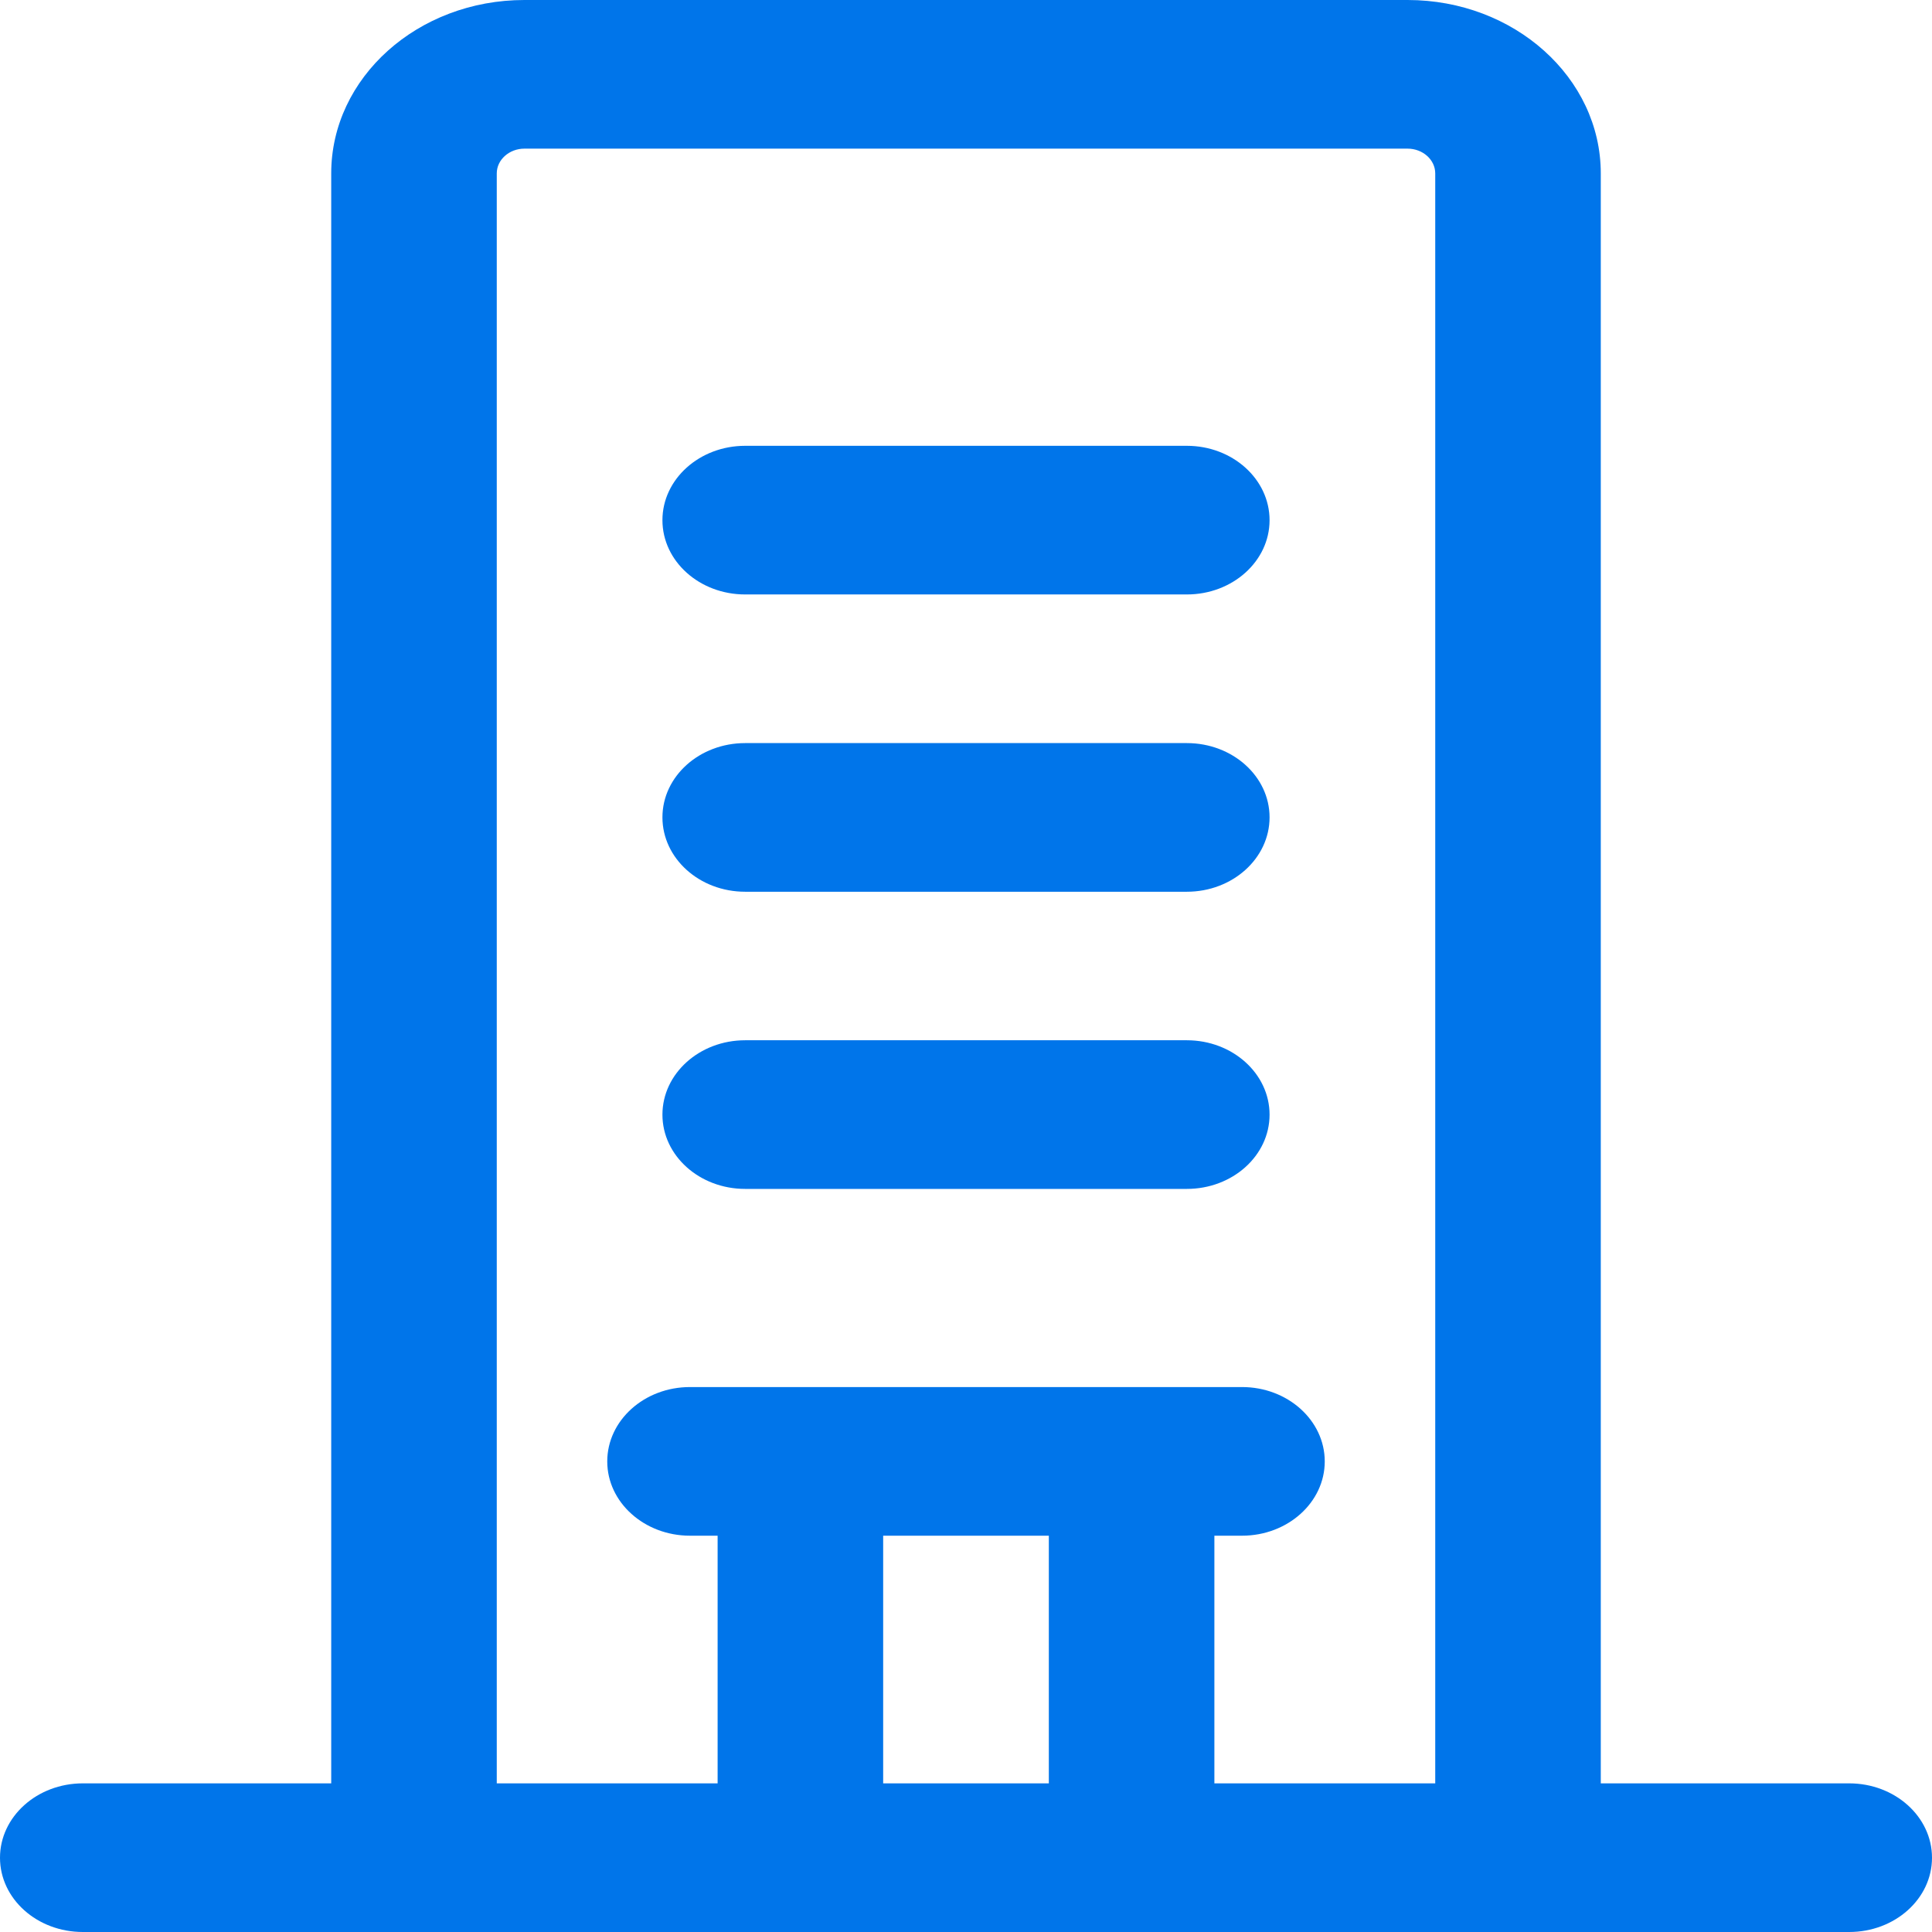 <svg width="16" height="16" viewBox="0 0 16 16" fill="none" xmlns="http://www.w3.org/2000/svg">
<path fill-rule="evenodd" clip-rule="evenodd" d="M4.343 0C3.459 0 2.743 0.643 2.743 1.436V14.769H0.686C0.307 14.769 0 15.045 0 15.385C0 15.725 0.307 16 0.686 16H3.427L3.429 16L3.43 16H6.627L6.629 16L6.631 16H9.369L9.371 16L9.373 16H12.57L12.571 16L12.573 16H15.314C15.693 16 16 15.725 16 15.385C16 15.045 15.693 14.769 15.314 14.769H13.257V1.436C13.257 0.643 12.54 0 11.657 0H4.343ZM11.886 14.769V1.436C11.886 1.323 11.783 1.231 11.657 1.231H4.343C4.217 1.231 4.114 1.323 4.114 1.436V14.769H5.943V12.718H5.714C5.336 12.718 5.029 12.442 5.029 12.103C5.029 11.763 5.336 11.487 5.714 11.487H6.629H9.371H10.286C10.664 11.487 10.971 11.763 10.971 12.103C10.971 12.442 10.664 12.718 10.286 12.718H10.057V14.769H11.886ZM8.686 14.769V12.718H7.314V14.769H8.686ZM5.486 6.769C5.486 6.429 5.793 6.154 6.171 6.154H9.829C10.207 6.154 10.514 6.429 10.514 6.769C10.514 7.109 10.207 7.385 9.829 7.385H6.171C5.793 7.385 5.486 7.109 5.486 6.769ZM6.171 8.615C5.793 8.615 5.486 8.891 5.486 9.231C5.486 9.571 5.793 9.846 6.171 9.846H9.829C10.207 9.846 10.514 9.571 10.514 9.231C10.514 8.891 10.207 8.615 9.829 8.615H6.171ZM5.486 4.308C5.486 3.968 5.793 3.692 6.171 3.692H9.829C10.207 3.692 10.514 3.968 10.514 4.308C10.514 4.648 10.207 4.923 9.829 4.923H6.171C5.793 4.923 5.486 4.648 5.486 4.308Z" fill="#0075EA"/>
</svg>
